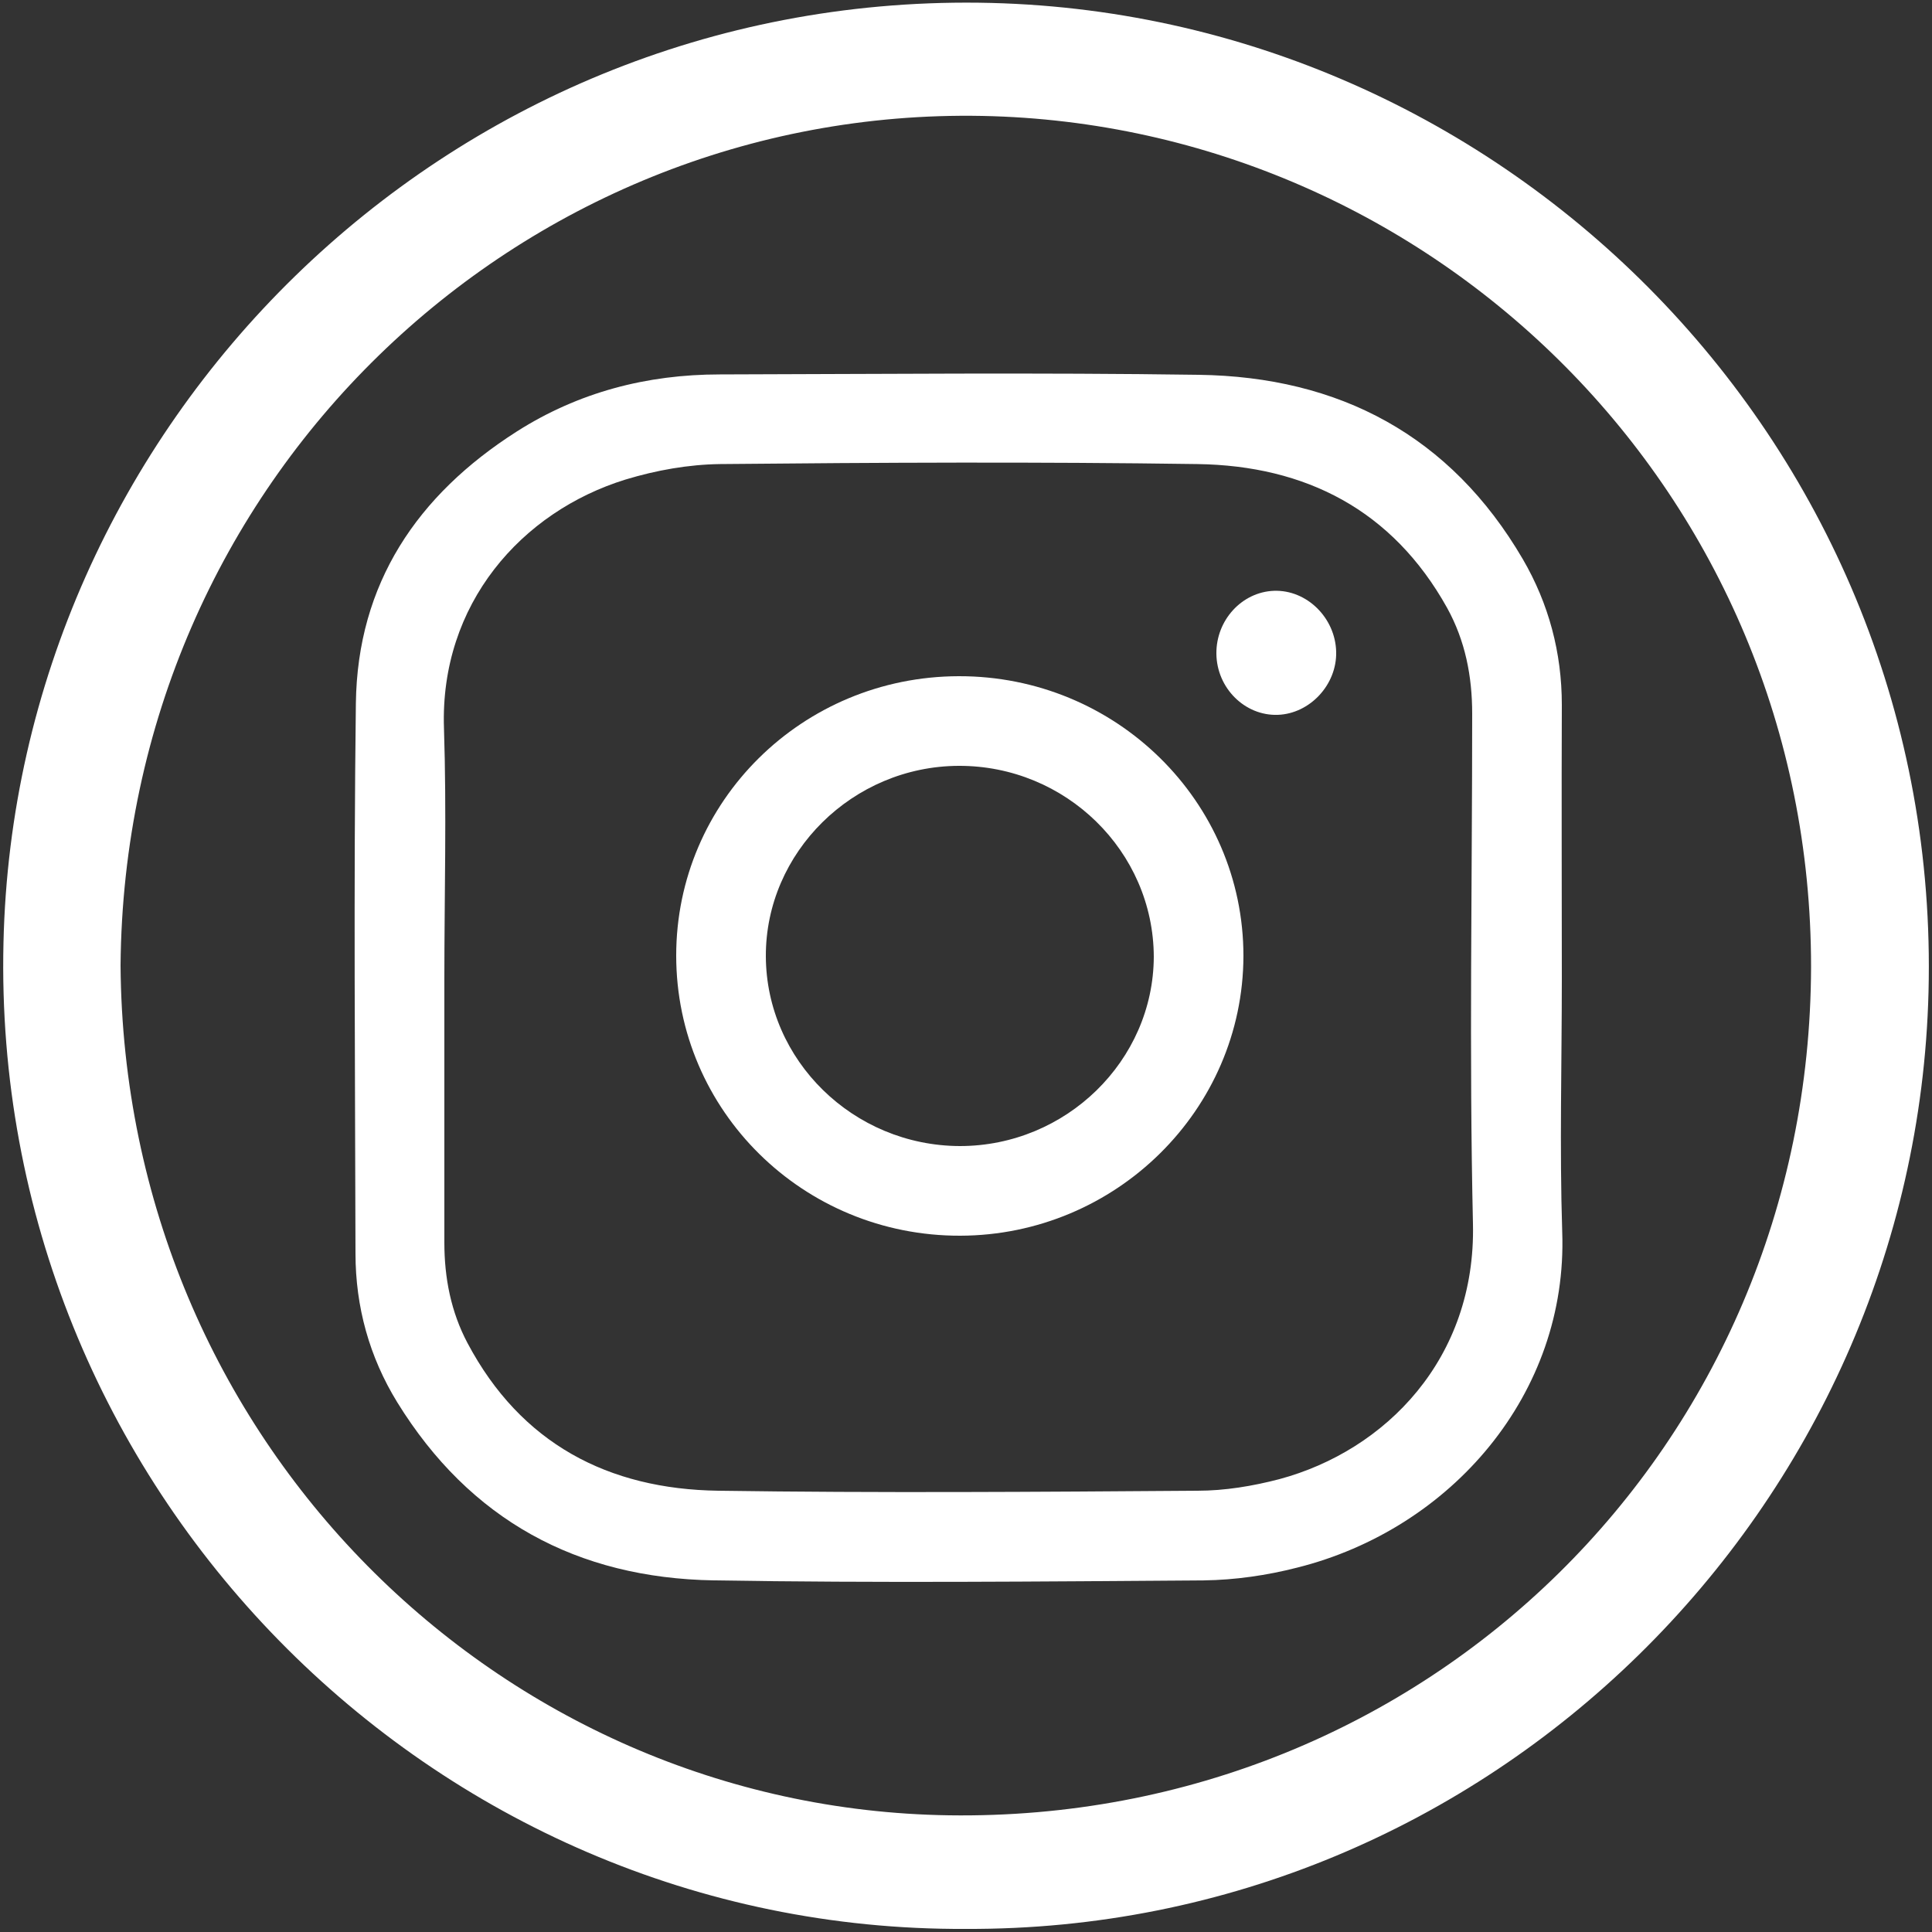 <?xml version="1.0" encoding="UTF-8"?> <svg xmlns="http://www.w3.org/2000/svg" width="500" height="500" viewBox="0 0 500 500" fill="none"><rect x="0" y="0" width="500" height="500" fill="#333333" stroke="none"/> <path d="M249.9 499.2C111.4 499.9 -2.4 384.6 0.9 244C3.9 110 115 -1 253.3 0.7C389.9 2.4 502.7 116.1 499.1 256.7C495.7 390.2 385.7 499.8 249.9 499.2ZM31.2 249.9C32.1 372.5 129.1 468.1 245.6 469.8C369.2 471.6 468.4 374.1 468.7 250.3C468.8 127.6 370.9 32.3 254.2 30C134.1 27.7 32.2 124.3 31.2 249.9Z" fill="white"></path> <path d="M404.2 253.3C404.2 275.1 403.6 297 404.3 318.8C405.8 360.7 375.6 395.7 335.7 405.7C327.9 407.7 319.6 408.9 311.6 409C269.3 409.3 227 409.7 184.7 409C149.4 408.4 121.6 393.4 102.8 362.9C95.6 351.2 92 338.2 92 324.4C91.9 276.9 91.5 229.4 92.1 182C92.5 151 108 128.1 133.7 111.7C149.7 101.5 167.4 96.9 186.3 96.9C227.6 96.8 268.9 96.4 310.2 97C346.6 97.5 375.4 112.7 394.1 144.7C400.8 156.2 404.2 168.9 404.2 182.4C404.1 206 404.2 229.7 404.2 253.3ZM115 253.1C115 275.9 115 298.8 115 321.6C115 330.7 116.7 339.5 121 347.6C134.8 373.6 157.4 385.4 185.9 385.8C227.2 386.4 268.6 386.1 309.9 385.8C317 385.8 324.2 384.6 331.1 382.8C358.6 375.4 382 351.6 381.2 316.7C380.2 272.7 381 228.7 381 184.7C381 175 379.2 165.8 374.5 157.3C360.4 132 337.9 120.5 309.9 120.1C268.7 119.5 227.6 119.7 186.4 120.1C178.2 120.2 169.8 121.7 161.9 124.1C135 132.4 113.8 156.3 114.9 188.5C115.6 210.1 115 231.6 115 253.1Z" fill="white"></path> <path d="M248.1 175C288.8 174.9 321.8 207.4 321.8 247.4C321.7 287.2 288.8 319.7 248.5 319.8C207.9 319.9 175 287.5 175 247.3C175 207.4 207.6 175.1 248.1 175ZM248.1 198.2C220.7 198.3 198.1 220.6 198.2 247.5C198.3 274.4 220.8 296.5 248.4 296.6C275.9 296.6 298.5 274.5 298.6 247.6C298.5 220.3 275.8 198.1 248.1 198.2Z" fill="white"></path> <path d="M345.8 168.7C346 177.2 339 184.7 330.7 185C322.2 185.3 314.9 178.1 314.8 169.2C314.7 160.5 321.4 153.2 329.7 152.9C338.2 152.6 345.6 159.9 345.8 168.7Z" fill="white"></path> </svg> 